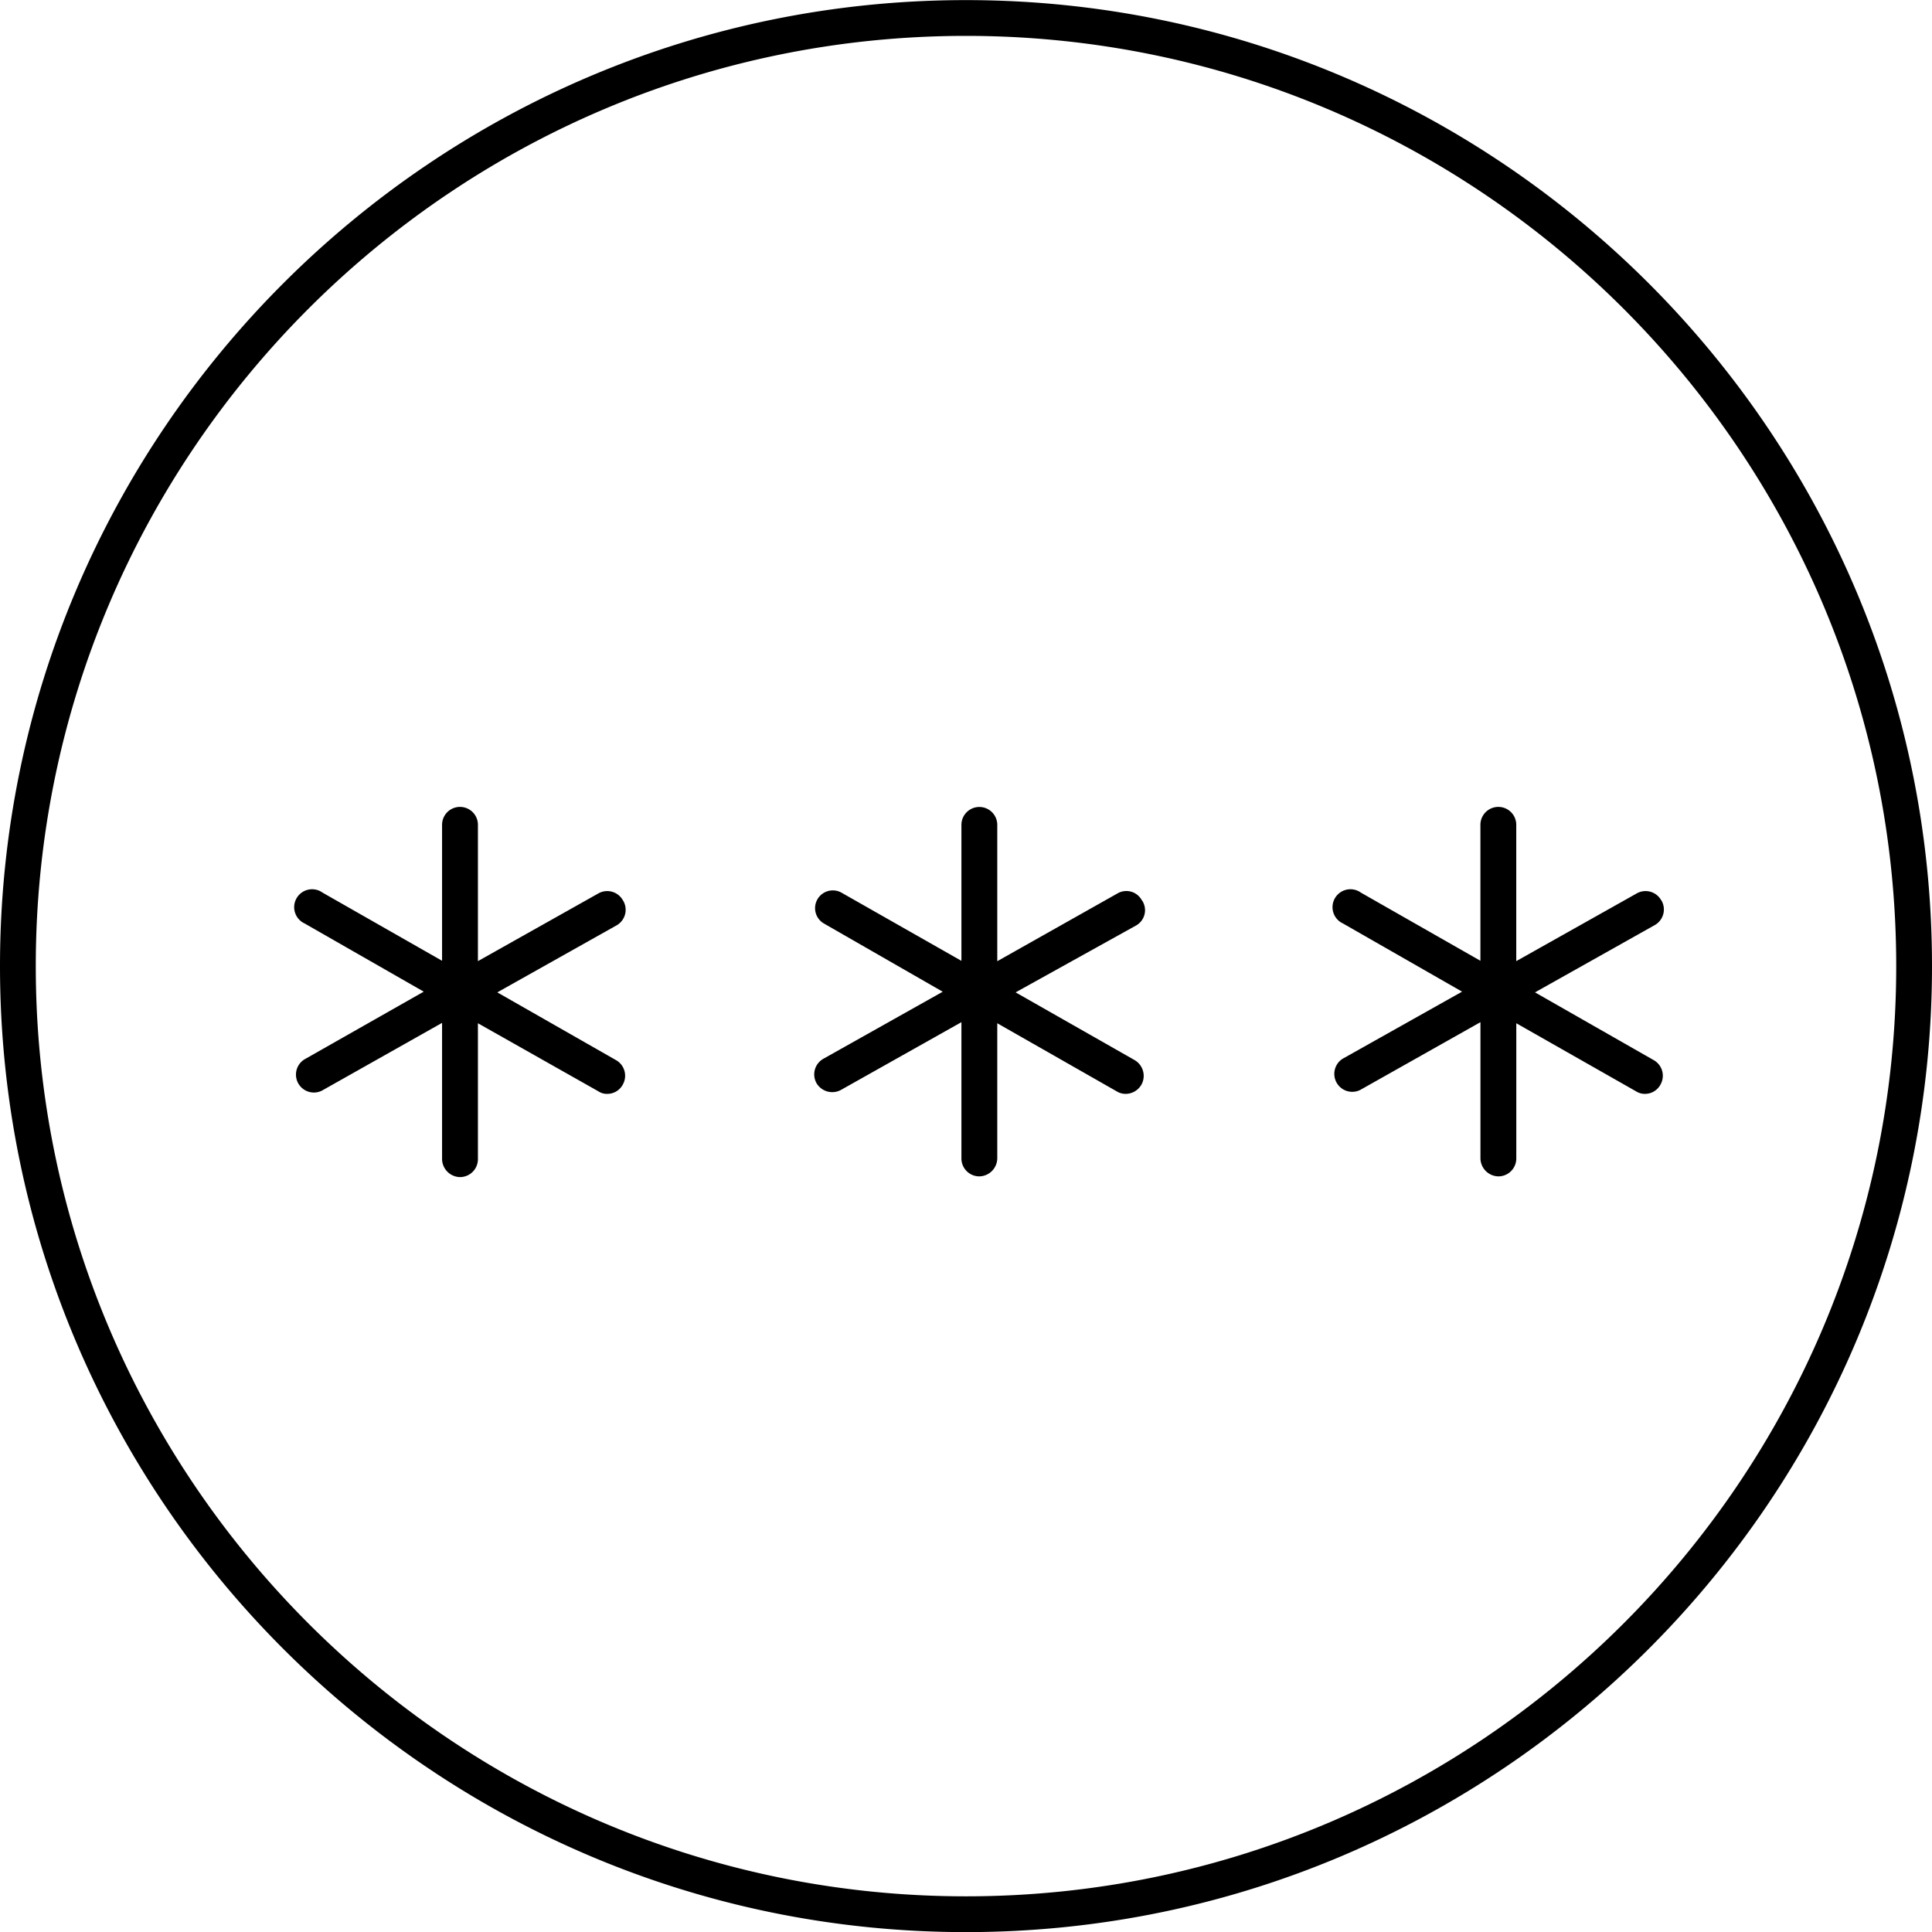 <svg xmlns="http://www.w3.org/2000/svg" viewBox="0 0 54 54" height="54" width="54">
    <path d="m 17.409,25.16 a 0.501,0.501 0 0 1 -0.17,0.701 l -3.339,1.876 3.318,1.894 a 0.501,0.501 0 0 1 0.19,0.682 0.491,0.491 0 0 1 -0.441,0.261 0.421,0.421 0 0 1 -0.24,-0.07 L 13.358,28.6 v 3.799 a 0.501,0.501 0 0 1 -0.501,0.501 0.511,0.511 0 0 1 -0.501,-0.501 V 28.59 L 8.997,30.484 A 0.501,0.501 0 0 1 8.506,29.612 l 3.338,-1.895 -3.328,-1.905 a 0.501,0.501 0 1 1 0.501,-0.862 l 3.339,1.904 v -3.8 a 0.501,0.501 0 1 1 1.002,0 v 3.81 l 3.369,-1.894 a 0.501,0.501 0 0 1 0.681,0.19 z m 14.507,0 a 0.491,0.491 0 0 1 -0.15,0.701 l -3.379,1.876 3.328,1.894 c 0.236,0.14 0.321,0.441 0.19,0.682 a 0.511,0.511 0 0 1 -0.441,0.261 0.471,0.471 0 0 1 -0.251,-0.07 l -3.339,-1.904 v 3.779 a 0.511,0.511 0 0 1 -0.501,0.501 0.501,0.501 0 0 1 -0.501,-0.501 v -3.809 l -3.369,1.895 a 0.511,0.511 0 0 1 -0.681,-0.19 0.501,0.501 0 0 1 0.19,-0.681 l 3.338,-1.875 -3.318,-1.905 a 0.496,0.496 0 1 1 0.491,-0.862 l 3.349,1.904 v -3.8 a 0.501,0.501 0 0 1 1.002,0 v 3.81 l 3.359,-1.894 a 0.491,0.491 0 0 1 0.681,0.19 z m 14.517,0 a 0.501,0.501 0 0 1 -0.19,0.701 l -3.339,1.876 3.318,1.894 a 0.501,0.501 0 0 1 0.19,0.682 0.491,0.491 0 0 1 -0.431,0.261 0.451,0.451 0 0 1 -0.251,-0.07 l -3.349,-1.904 v 3.779 a 0.501,0.501 0 0 1 -0.501,0.501 0.511,0.511 0 0 1 -0.501,-0.501 v -3.809 l -3.36,1.894 a 0.501,0.501 0 0 1 -0.491,-0.872 l 3.338,-1.875 -3.328,-1.905 a 0.501,0.501 0 1 1 0.501,-0.862 l 3.339,1.904 v -3.8 a 0.501,0.501 0 1 1 1.002,0 v 3.81 l 3.369,-1.894 a 0.501,0.501 0 0 1 0.681,0.19 z M 27,1.003 c -14.337,0 -26,11.664 -26,26 0,14.337 11.663,26 26,26 14.337,0 26,-11.663 26,-26 0,-14.336 -11.663,-26 -26,-26 z m 0,53 c -14.888,0 -27,-12.112 -27,-27 0,-14.888 12.112,-27 27,-27 14.888,0 27,12.112 27,27 0,14.888 -12.112,27 -27,27 z">
    </path>
</svg>